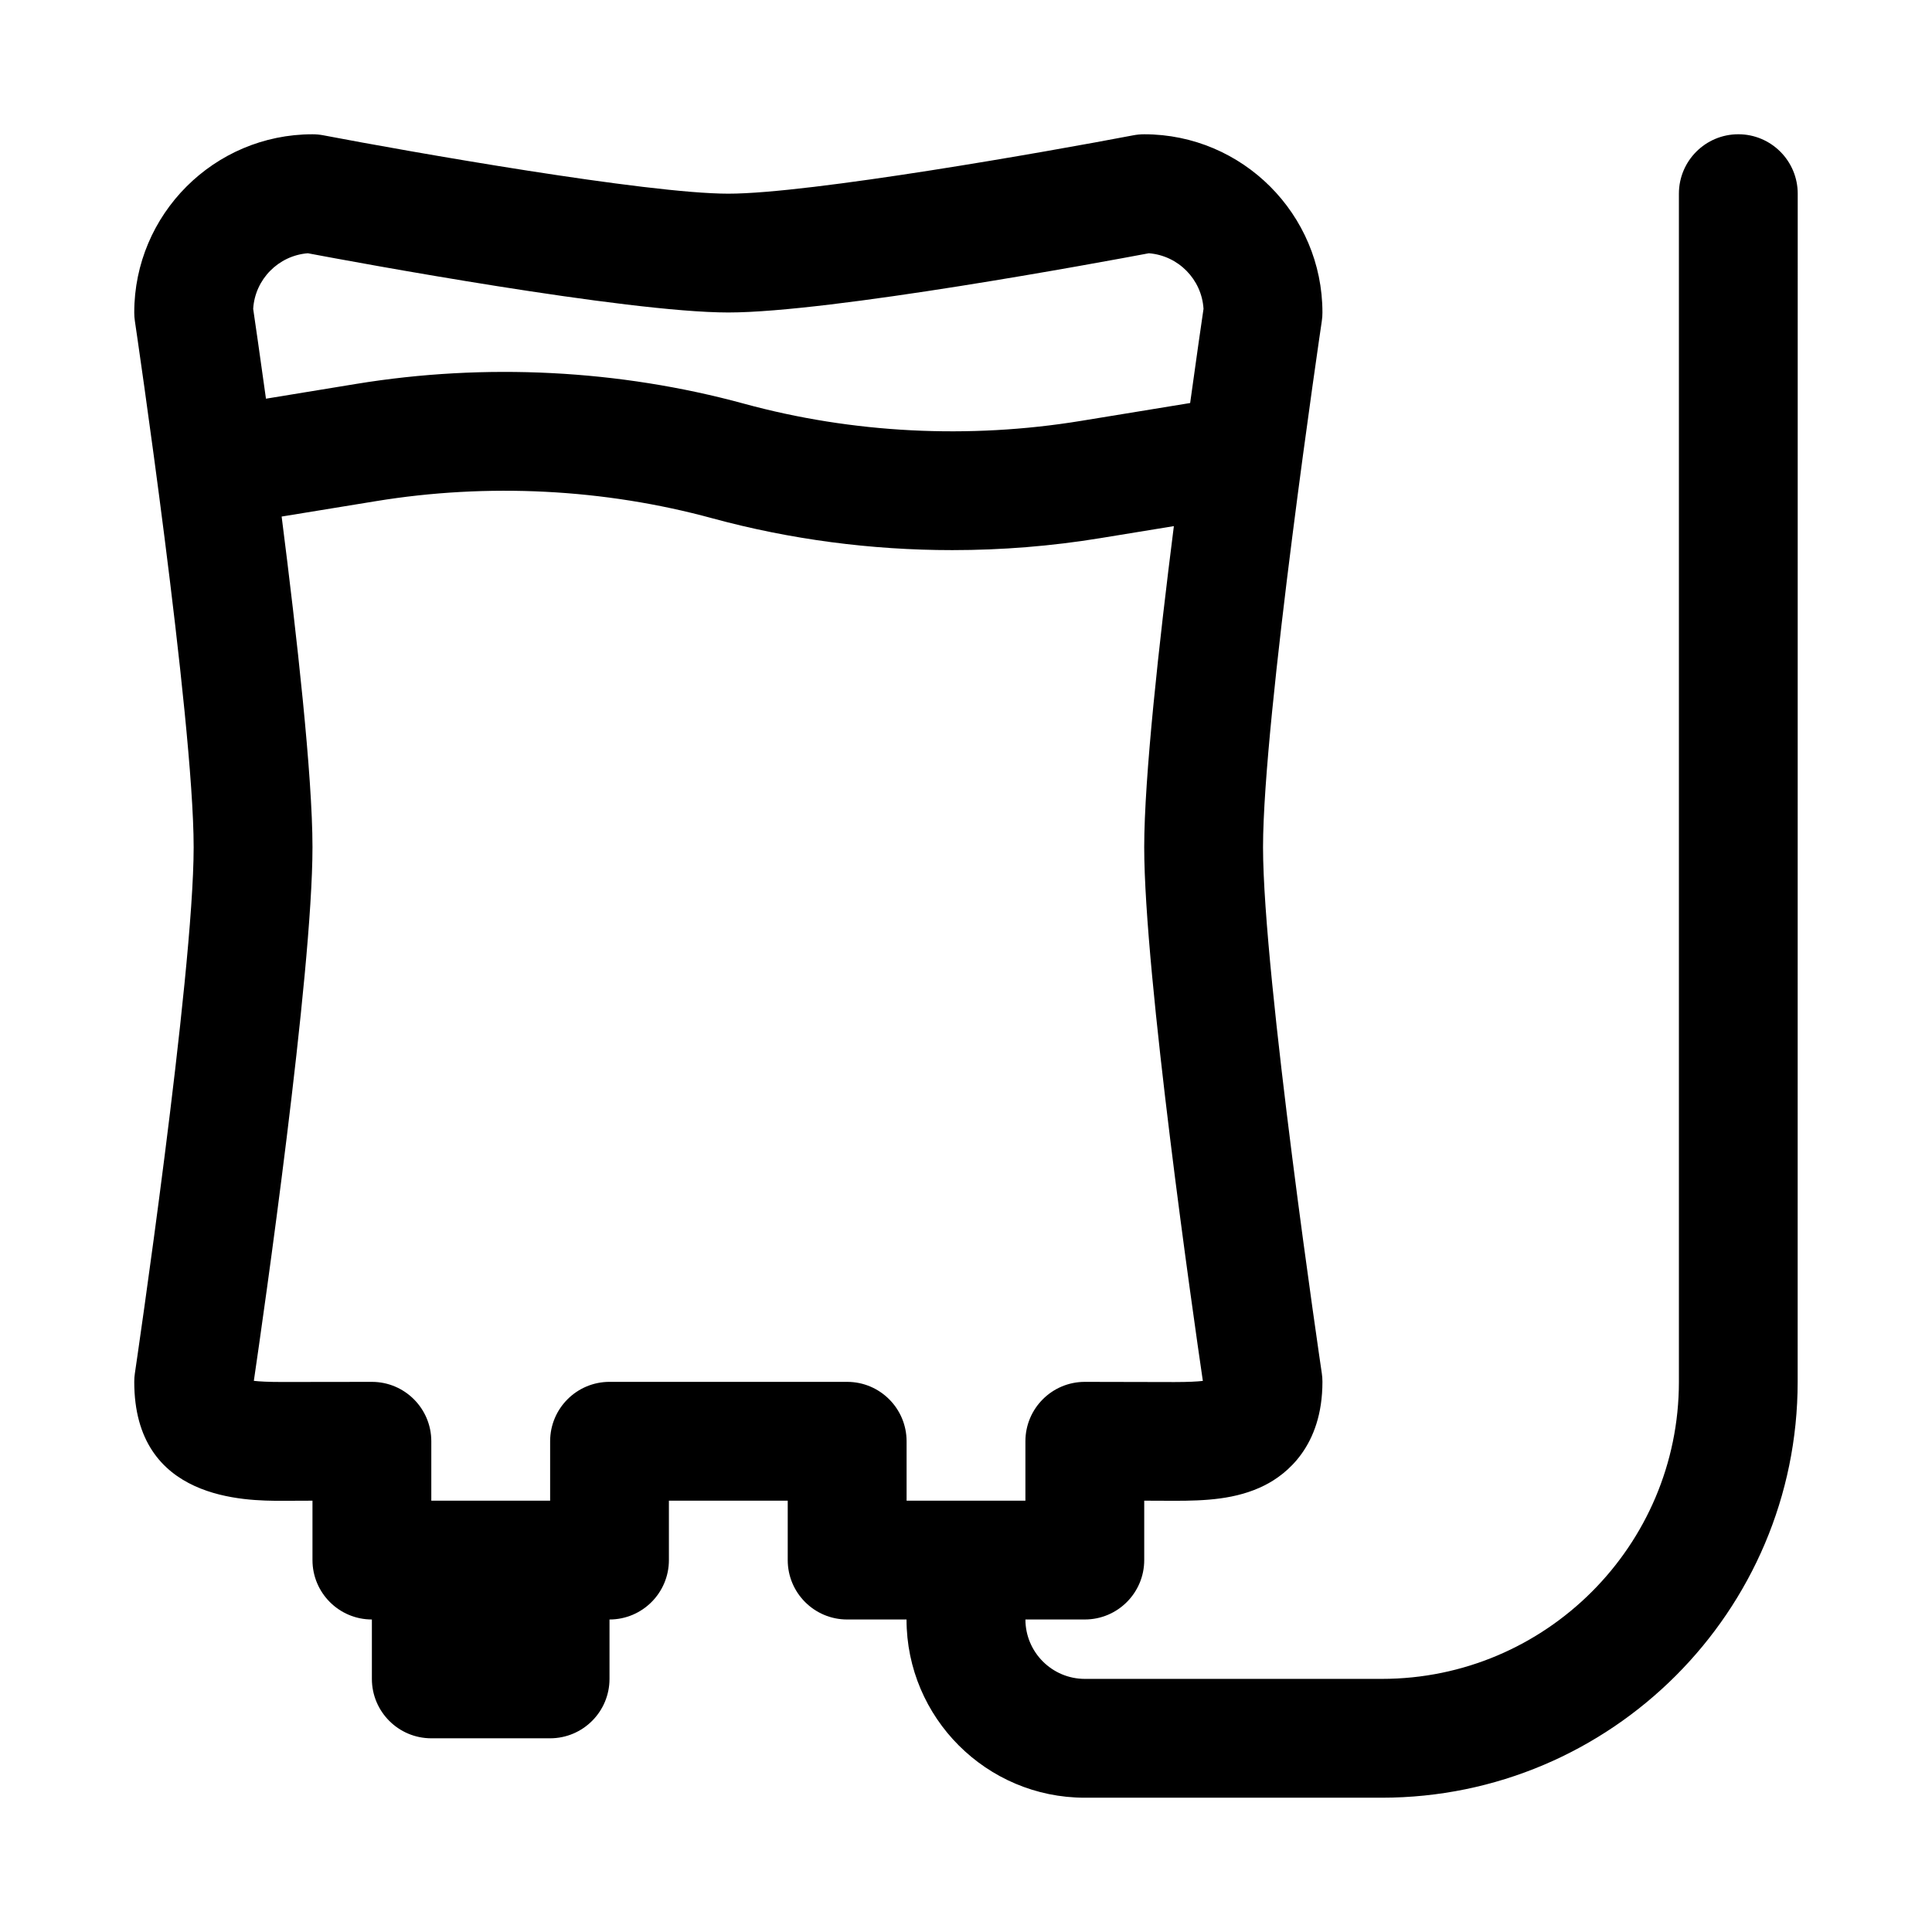<?xml version="1.0" encoding="UTF-8"?>
<!-- Uploaded to: ICON Repo, www.svgrepo.com, Generator: ICON Repo Mixer Tools -->
<svg fill="#000000" width="800px" height="800px" version="1.1" viewBox="144 144 512 512" xmlns="http://www.w3.org/2000/svg">
 <path d="m604.67 179.58c-8.691 0-15.742 7.055-15.742 15.742v314.88c0 43.406-35.312 78.719-78.719 78.719h-78.719c-8.676 0-15.742-7.07-15.742-15.742h15.742c8.691 0 15.742-7.055 15.742-15.742v-15.742l7.996 0.031c7.996 0 16.438-0.316 23.93-4.109 5.715-2.887 15.301-10.301 15.301-27.414 0-0.77-0.047-1.543-0.172-2.312-0.156-1.043-15.57-105.3-15.57-139.38 0-34.07 15.414-138.34 15.57-139.38 0.125-0.773 0.172-1.543 0.172-2.316 0-26.039-21.191-47.23-47.23-47.23-0.992 0-1.984 0.094-2.961 0.285-22.496 4.297-85.645 15.457-107.25 15.457-21.602 0-84.75-11.16-107.25-15.457-0.977-0.191-1.969-0.285-2.961-0.285-26.039 0-47.23 21.191-47.23 47.23 0 0.77 0.047 1.543 0.172 2.312 0.16 1.043 15.57 105.3 15.57 139.39 0 34.07-15.414 138.34-15.57 139.38-0.125 0.77-0.172 1.539-0.172 2.312 0 31.52 29.52 31.52 39.219 31.52l8.012-0.031v15.742c0 8.691 7.055 15.742 15.742 15.742v15.742c0 8.691 7.055 15.742 15.742 15.742h31.488c8.691 0 15.742-7.055 15.742-15.742v-15.742c8.691 0 15.742-7.055 15.742-15.742v-15.742h31.488v15.742c0 8.691 7.055 15.742 15.742 15.742h15.742c0 26.039 21.191 47.23 47.23 47.23h78.719c60.773 0 110.21-49.438 110.21-110.21l0.016-314.88c0-8.688-7.051-15.742-15.742-15.742zm-379.09 31.535c12.422 2.348 84.418 15.695 111.44 15.695 27.016 0 99.016-13.352 111.44-15.695 7.793 0.613 14.012 6.91 14.484 14.738-0.504 3.449-1.859 12.707-3.543 24.953l-28.875 4.723c-29.742 4.879-60.645 3.305-89.363-4.551-33.062-9.02-68.582-10.832-102.75-5.242l-23.93 3.922c-1.621-11.699-2.898-20.469-3.387-23.805 0.473-7.828 6.691-14.125 14.484-14.738zm142.93 299.09h-62.977c-8.691 0-15.742 7.055-15.742 15.742v15.742l-31.492 0.004v-15.742c0-8.691-7.055-15.742-15.742-15.742l-23.758 0.031c-3.652 0-6.016-0.125-7.527-0.301 2.473-16.832 15.539-107.77 15.539-141.43 0-18.91-4.125-55.859-8.172-87.617l24.875-4.062c29.727-4.879 60.629-3.305 89.363 4.551 20.516 5.574 41.977 8.406 63.484 8.406 13.145 0 26.309-1.055 39.266-3.18l19.461-3.18c-3.953 31.172-7.859 66.66-7.859 85.082 0 33.66 13.066 124.6 15.539 141.45-1.512 0.172-3.871 0.301-7.527 0.301l-23.754-0.051c-8.691 0-15.742 7.055-15.742 15.742v15.742h-31.488v-15.742c-0.004-8.688-7.059-15.742-15.746-15.742z"/>
</svg>